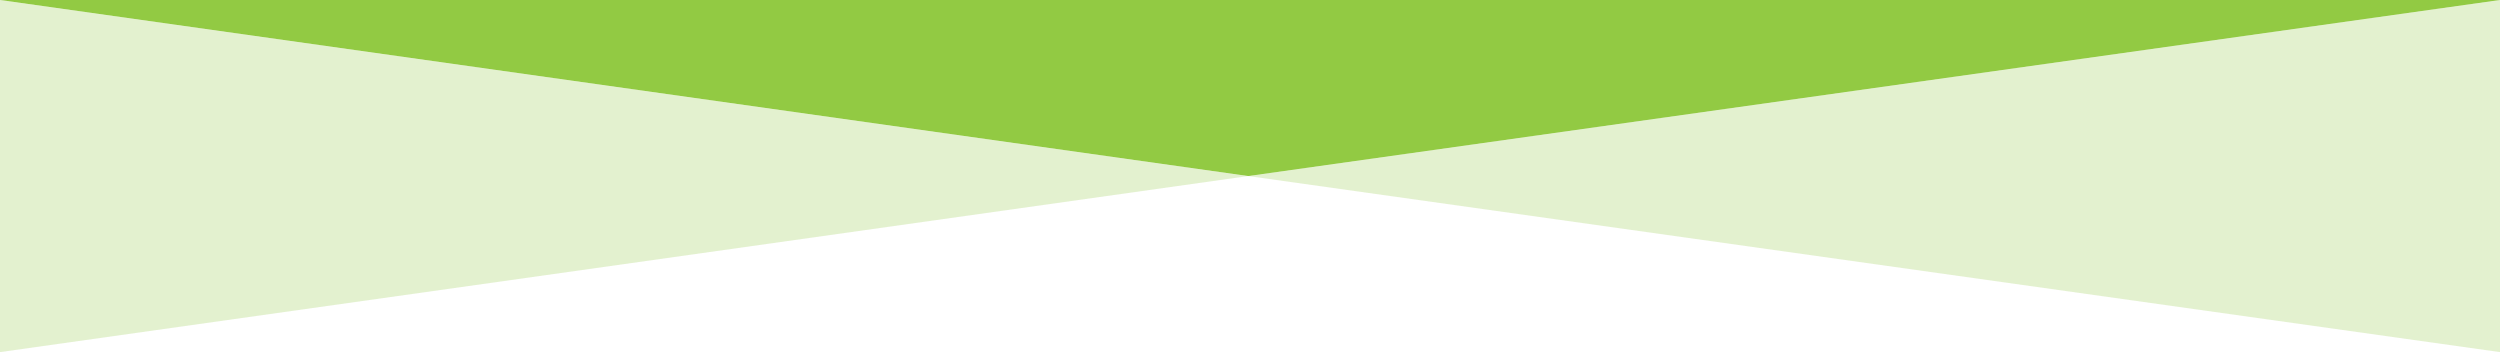 <svg style="-webkit-transform: rotate(180deg); -ms-transform: rotate(180deg); transform: rotate(180deg);" viewBox='0 0 710 100' preserveAspectRatio='none' xmlns='http://www.w3.org/2000/svg'><path d='M354.5 50L-4.37114e-06 6.20702e-05L710 3.43323e-05L354.5 50Z' fill='#92ca43'/><path d='M354.5 50L710 1.55394e-05L710 100L354.5 50Z' fill='#92ca43' fill-opacity='0.25'/><path d='M354.5 50L-4.37114e-06 1.54957e-05L0 100L354.5 50Z' fill='#92ca43' fill-opacity='0.25'/></svg>